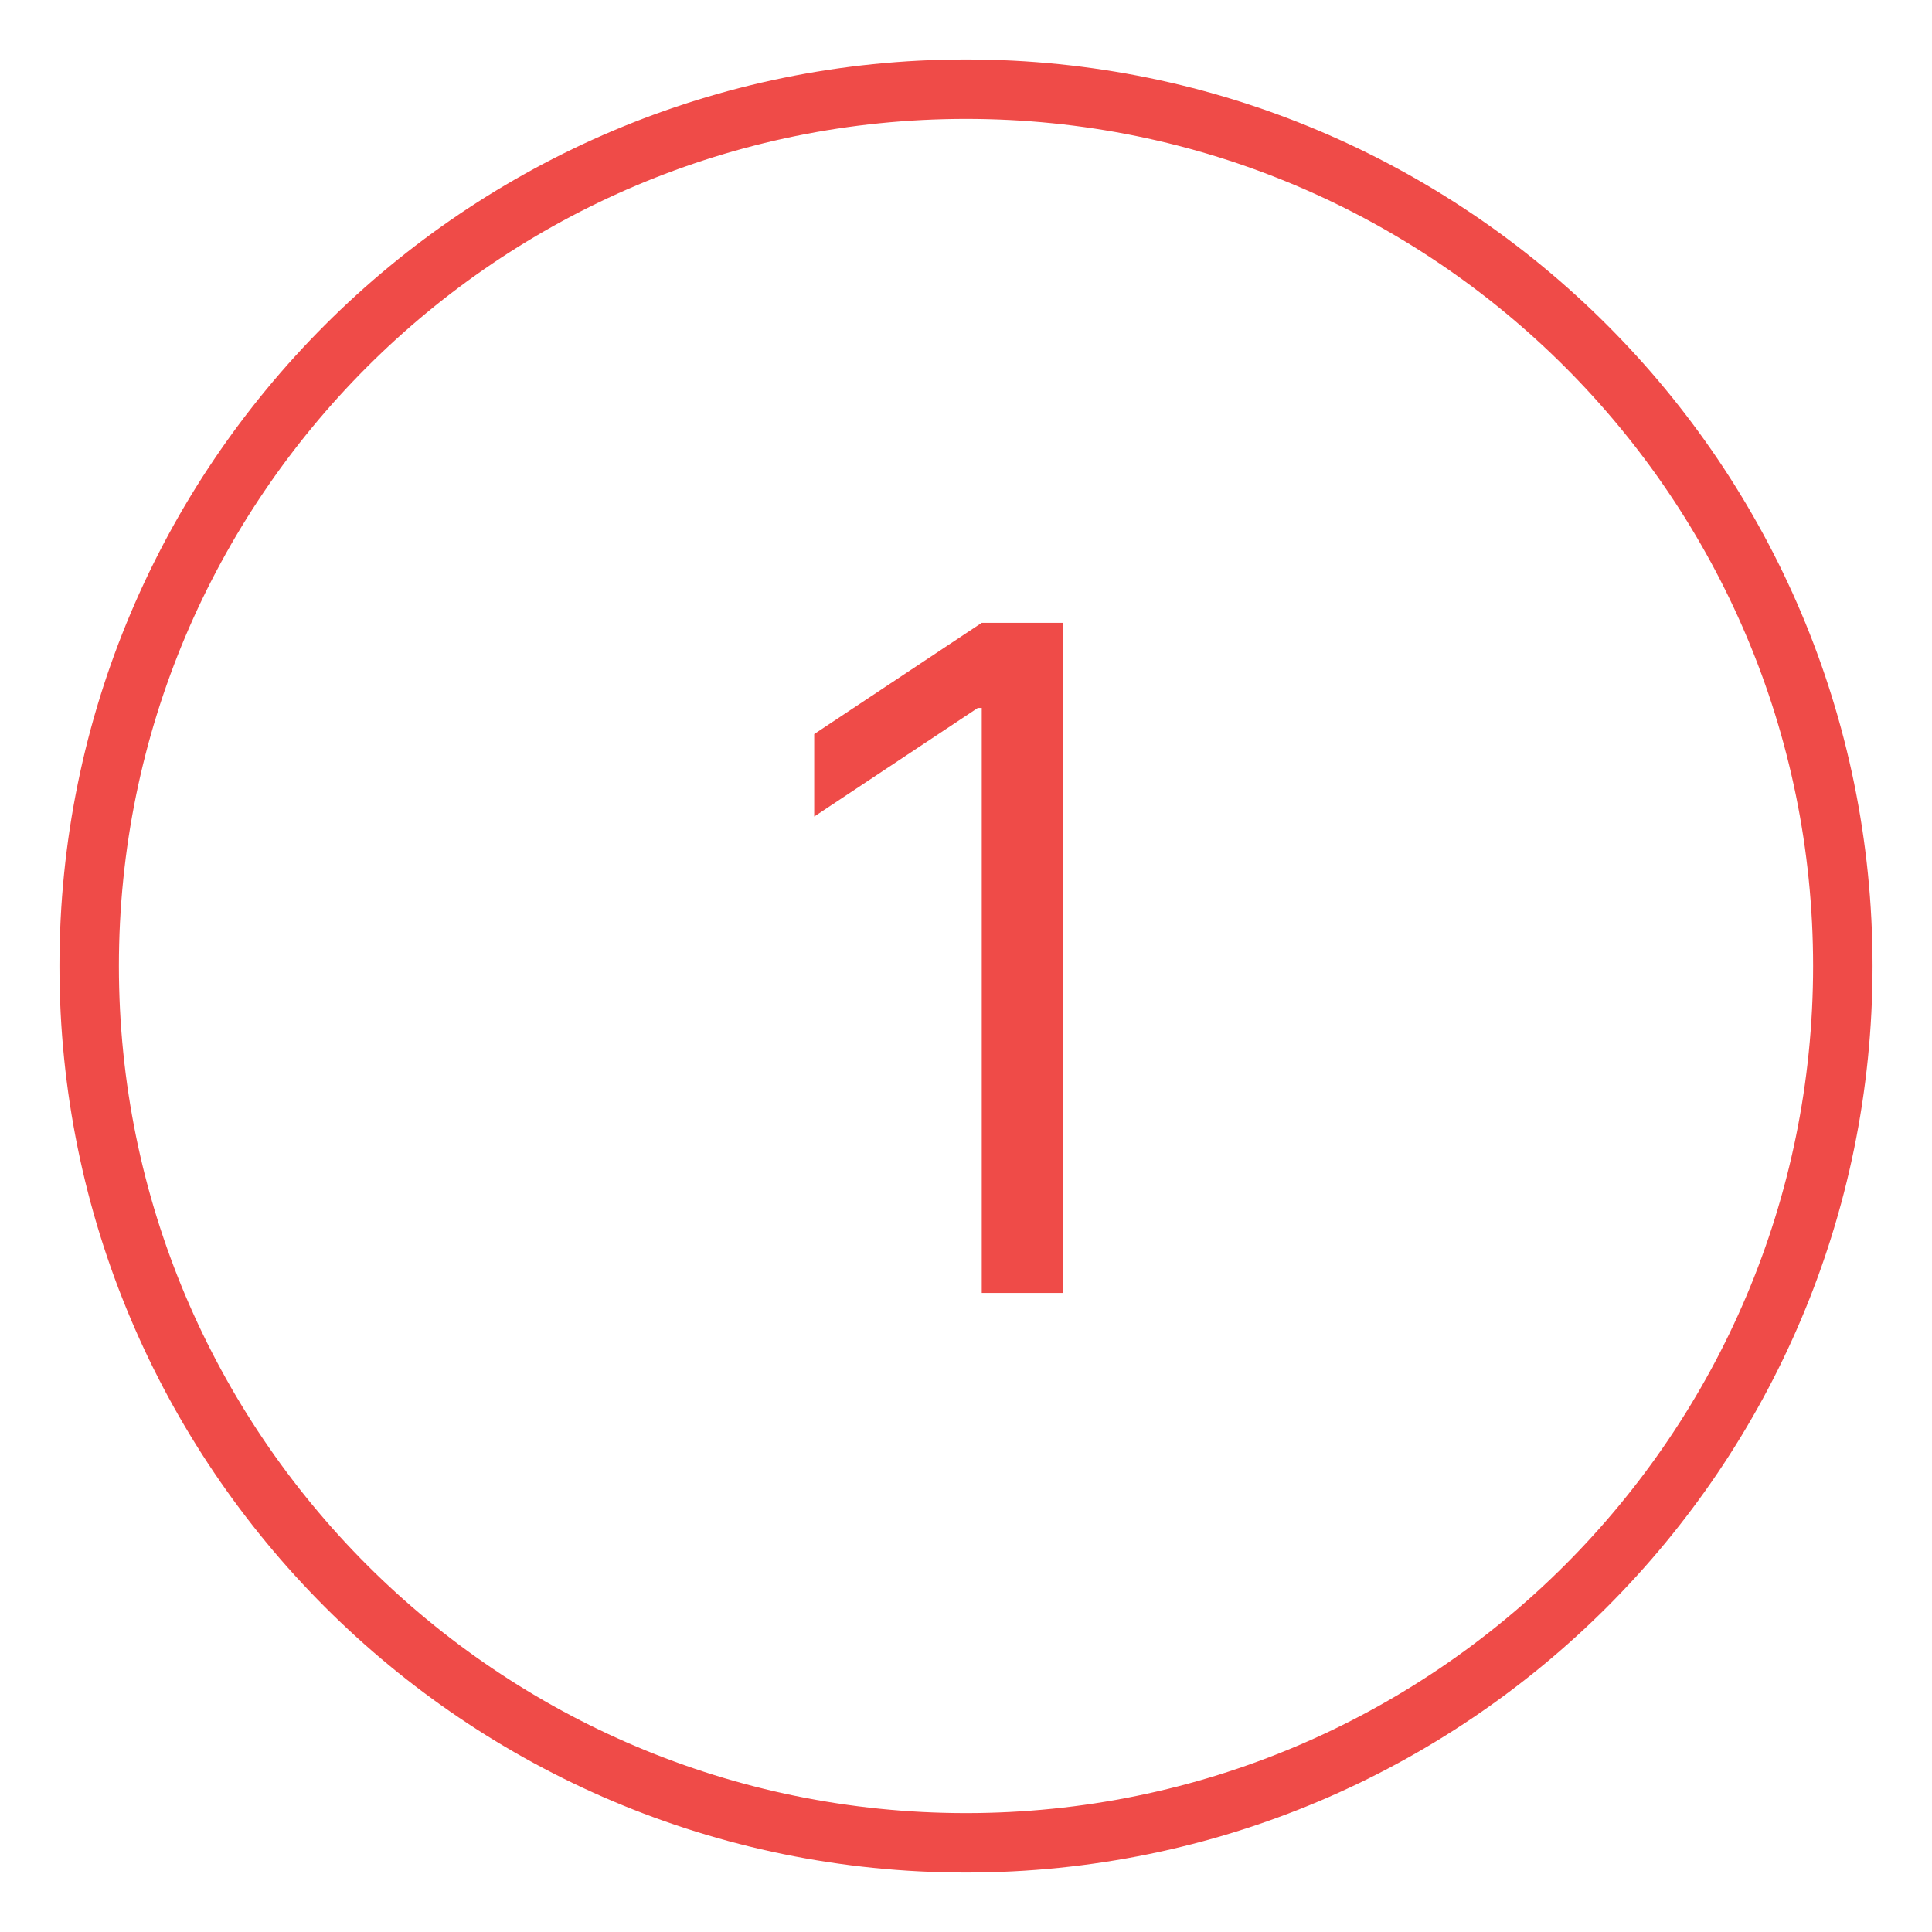 <?xml version="1.0" encoding="UTF-8"?> <svg xmlns="http://www.w3.org/2000/svg" width="65" height="65" viewBox="0 0 65 65" fill="none"><path d="M35.76 20.954V43.5H33.03V23.817H32.898L27.393 27.472V24.697L33.03 20.954H35.76Z" fill="#EF4B48"></path><path d="M61 32.5C61 16.76 48.24 4 32.5 4C16.76 4 4 16.76 4 32.5C4 48.24 16.76 61 32.5 61V63C15.655 63 2 49.345 2 32.5C2 15.655 15.655 2 32.5 2C49.345 2 63 15.655 63 32.5C63 49.345 49.345 63 32.5 63V61C48.24 61 61 48.24 61 32.5Z" fill="#EF4B48"></path></svg> 